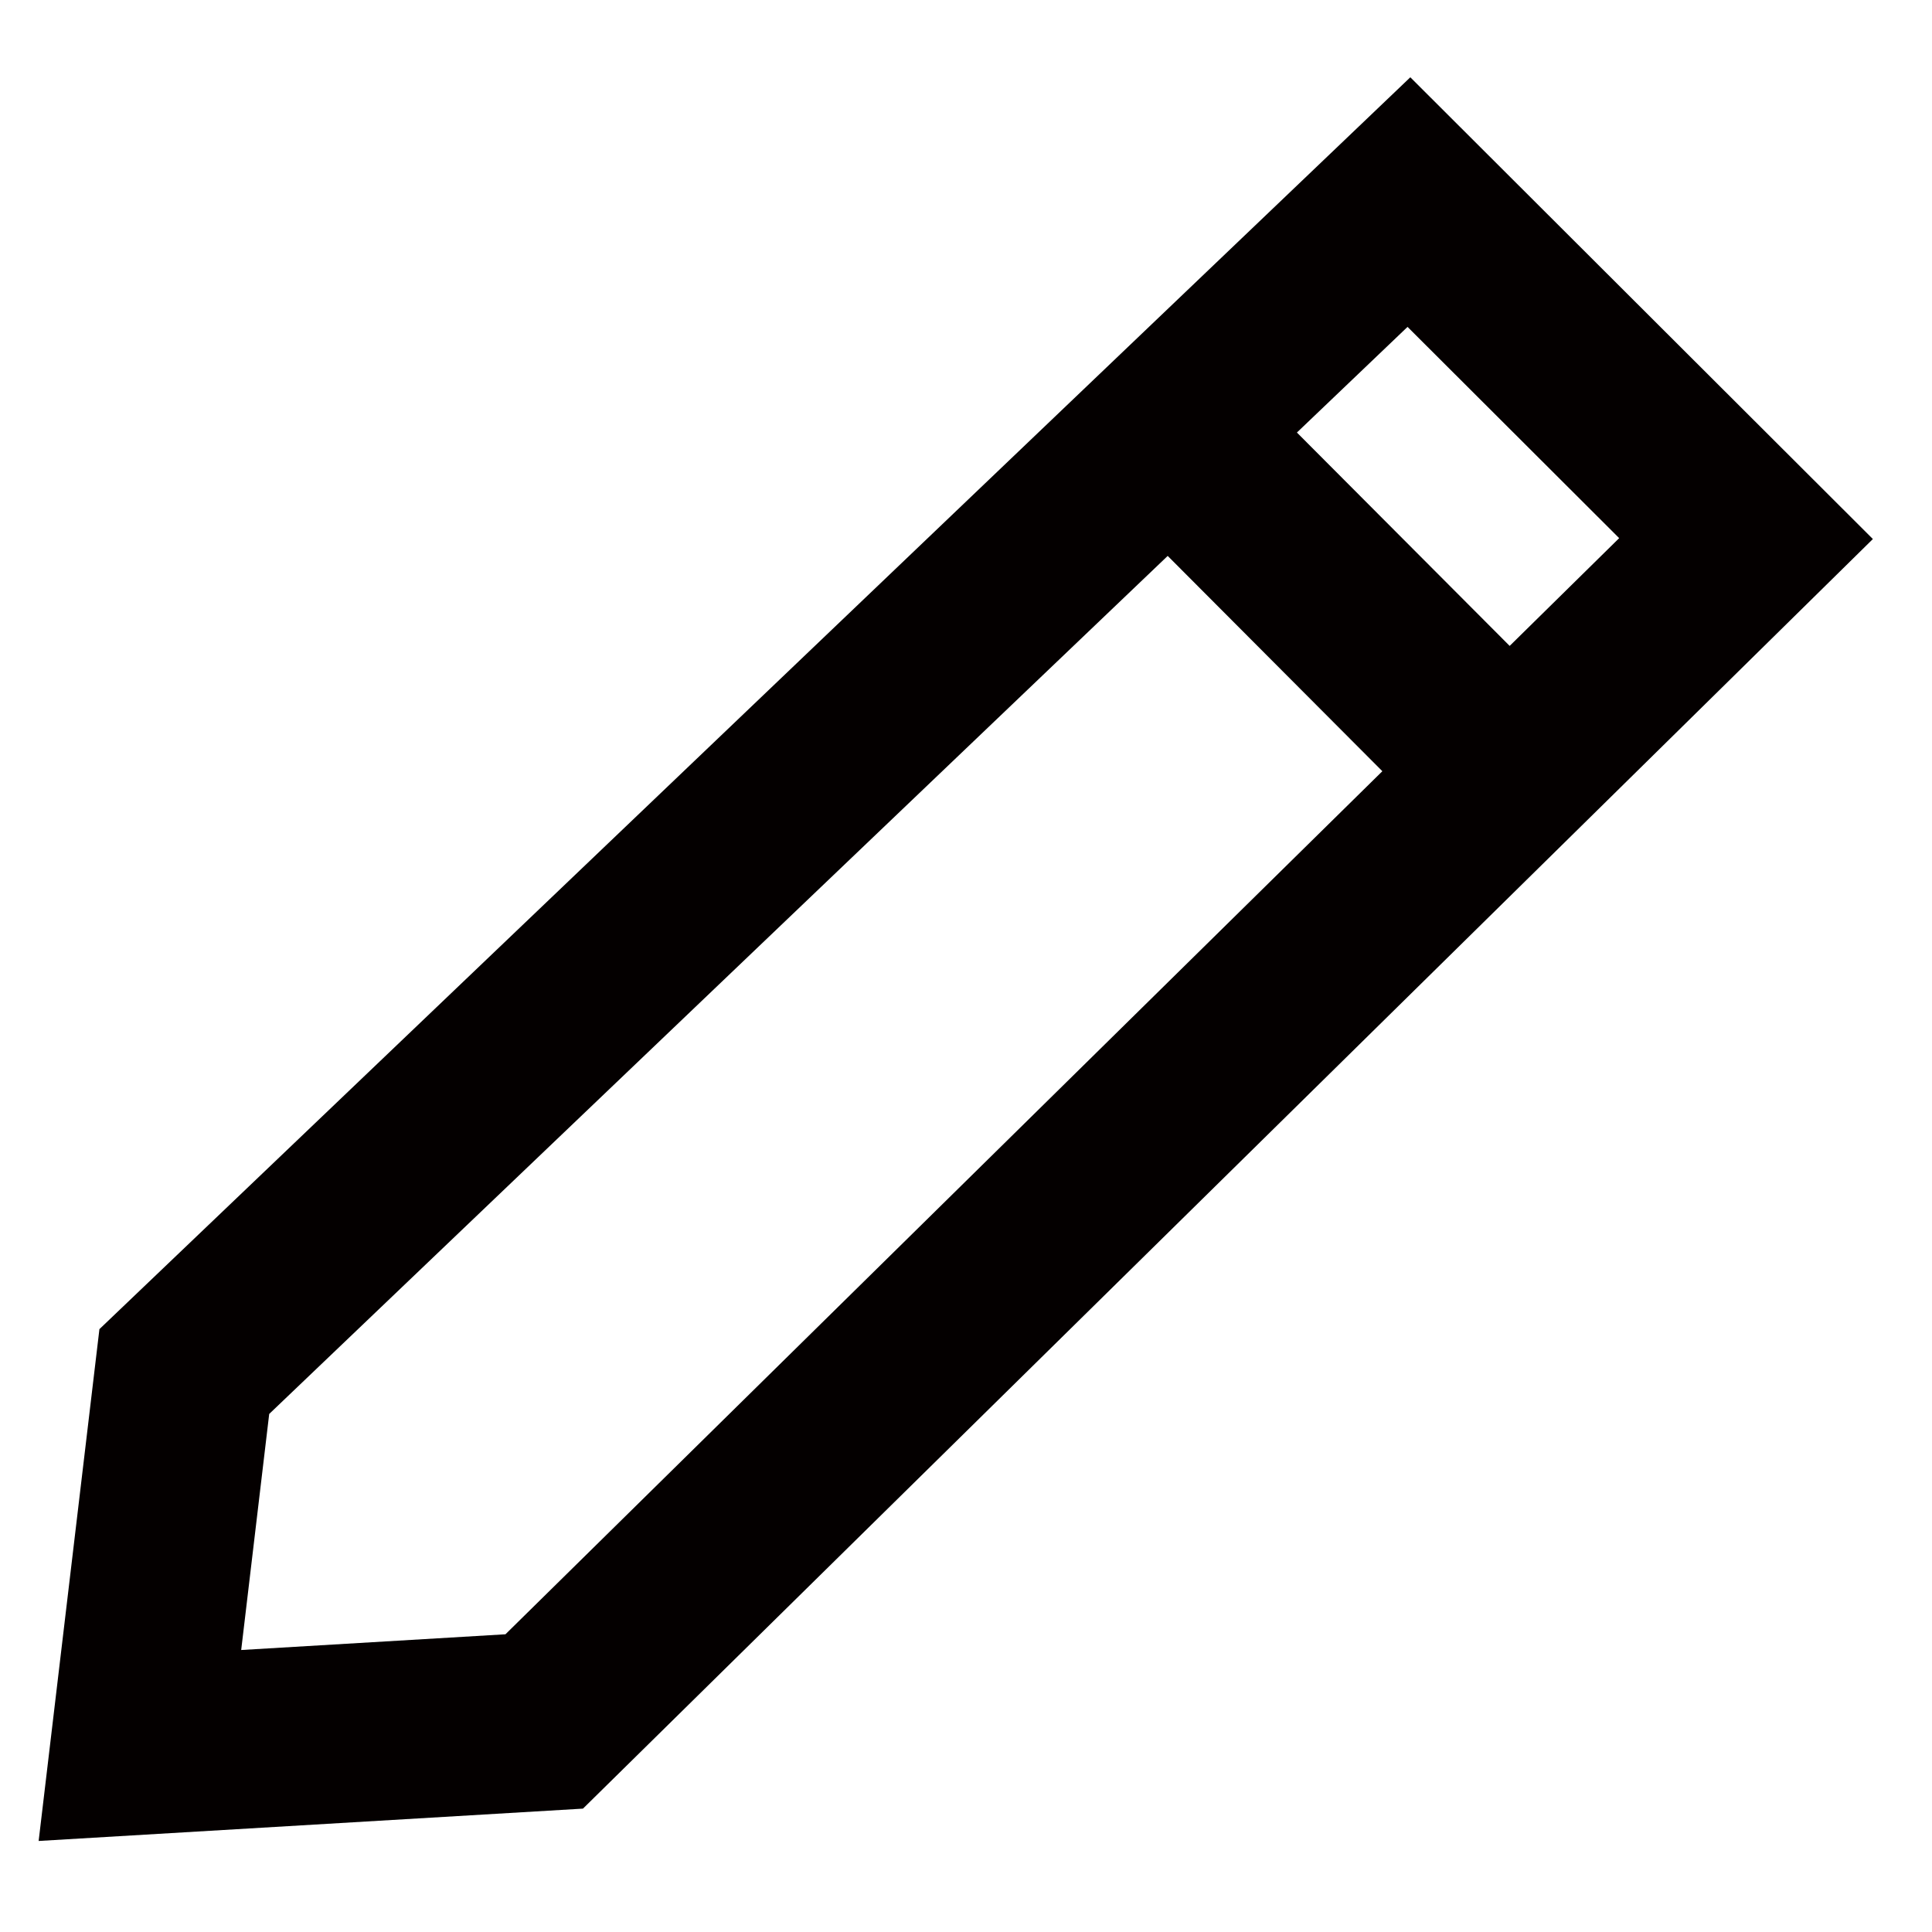 <svg width="50" height="50" viewBox="0 0 50 50" fill="none" xmlns="http://www.w3.org/2000/svg">
<path fill-rule="evenodd" clip-rule="evenodd" d="M48.47 13.95L36.499 2L2.573 34.398L1 47.644L15.087 46.807L48.47 13.95ZM6.242 42.702L6.967 36.593L30.22 14.387L35.775 19.959L13.081 42.295L6.242 42.702ZM39.07 16.716L41.904 13.927L36.427 8.46L33.564 11.194L39.07 16.716Z" fill="#040000"/>
</svg>
